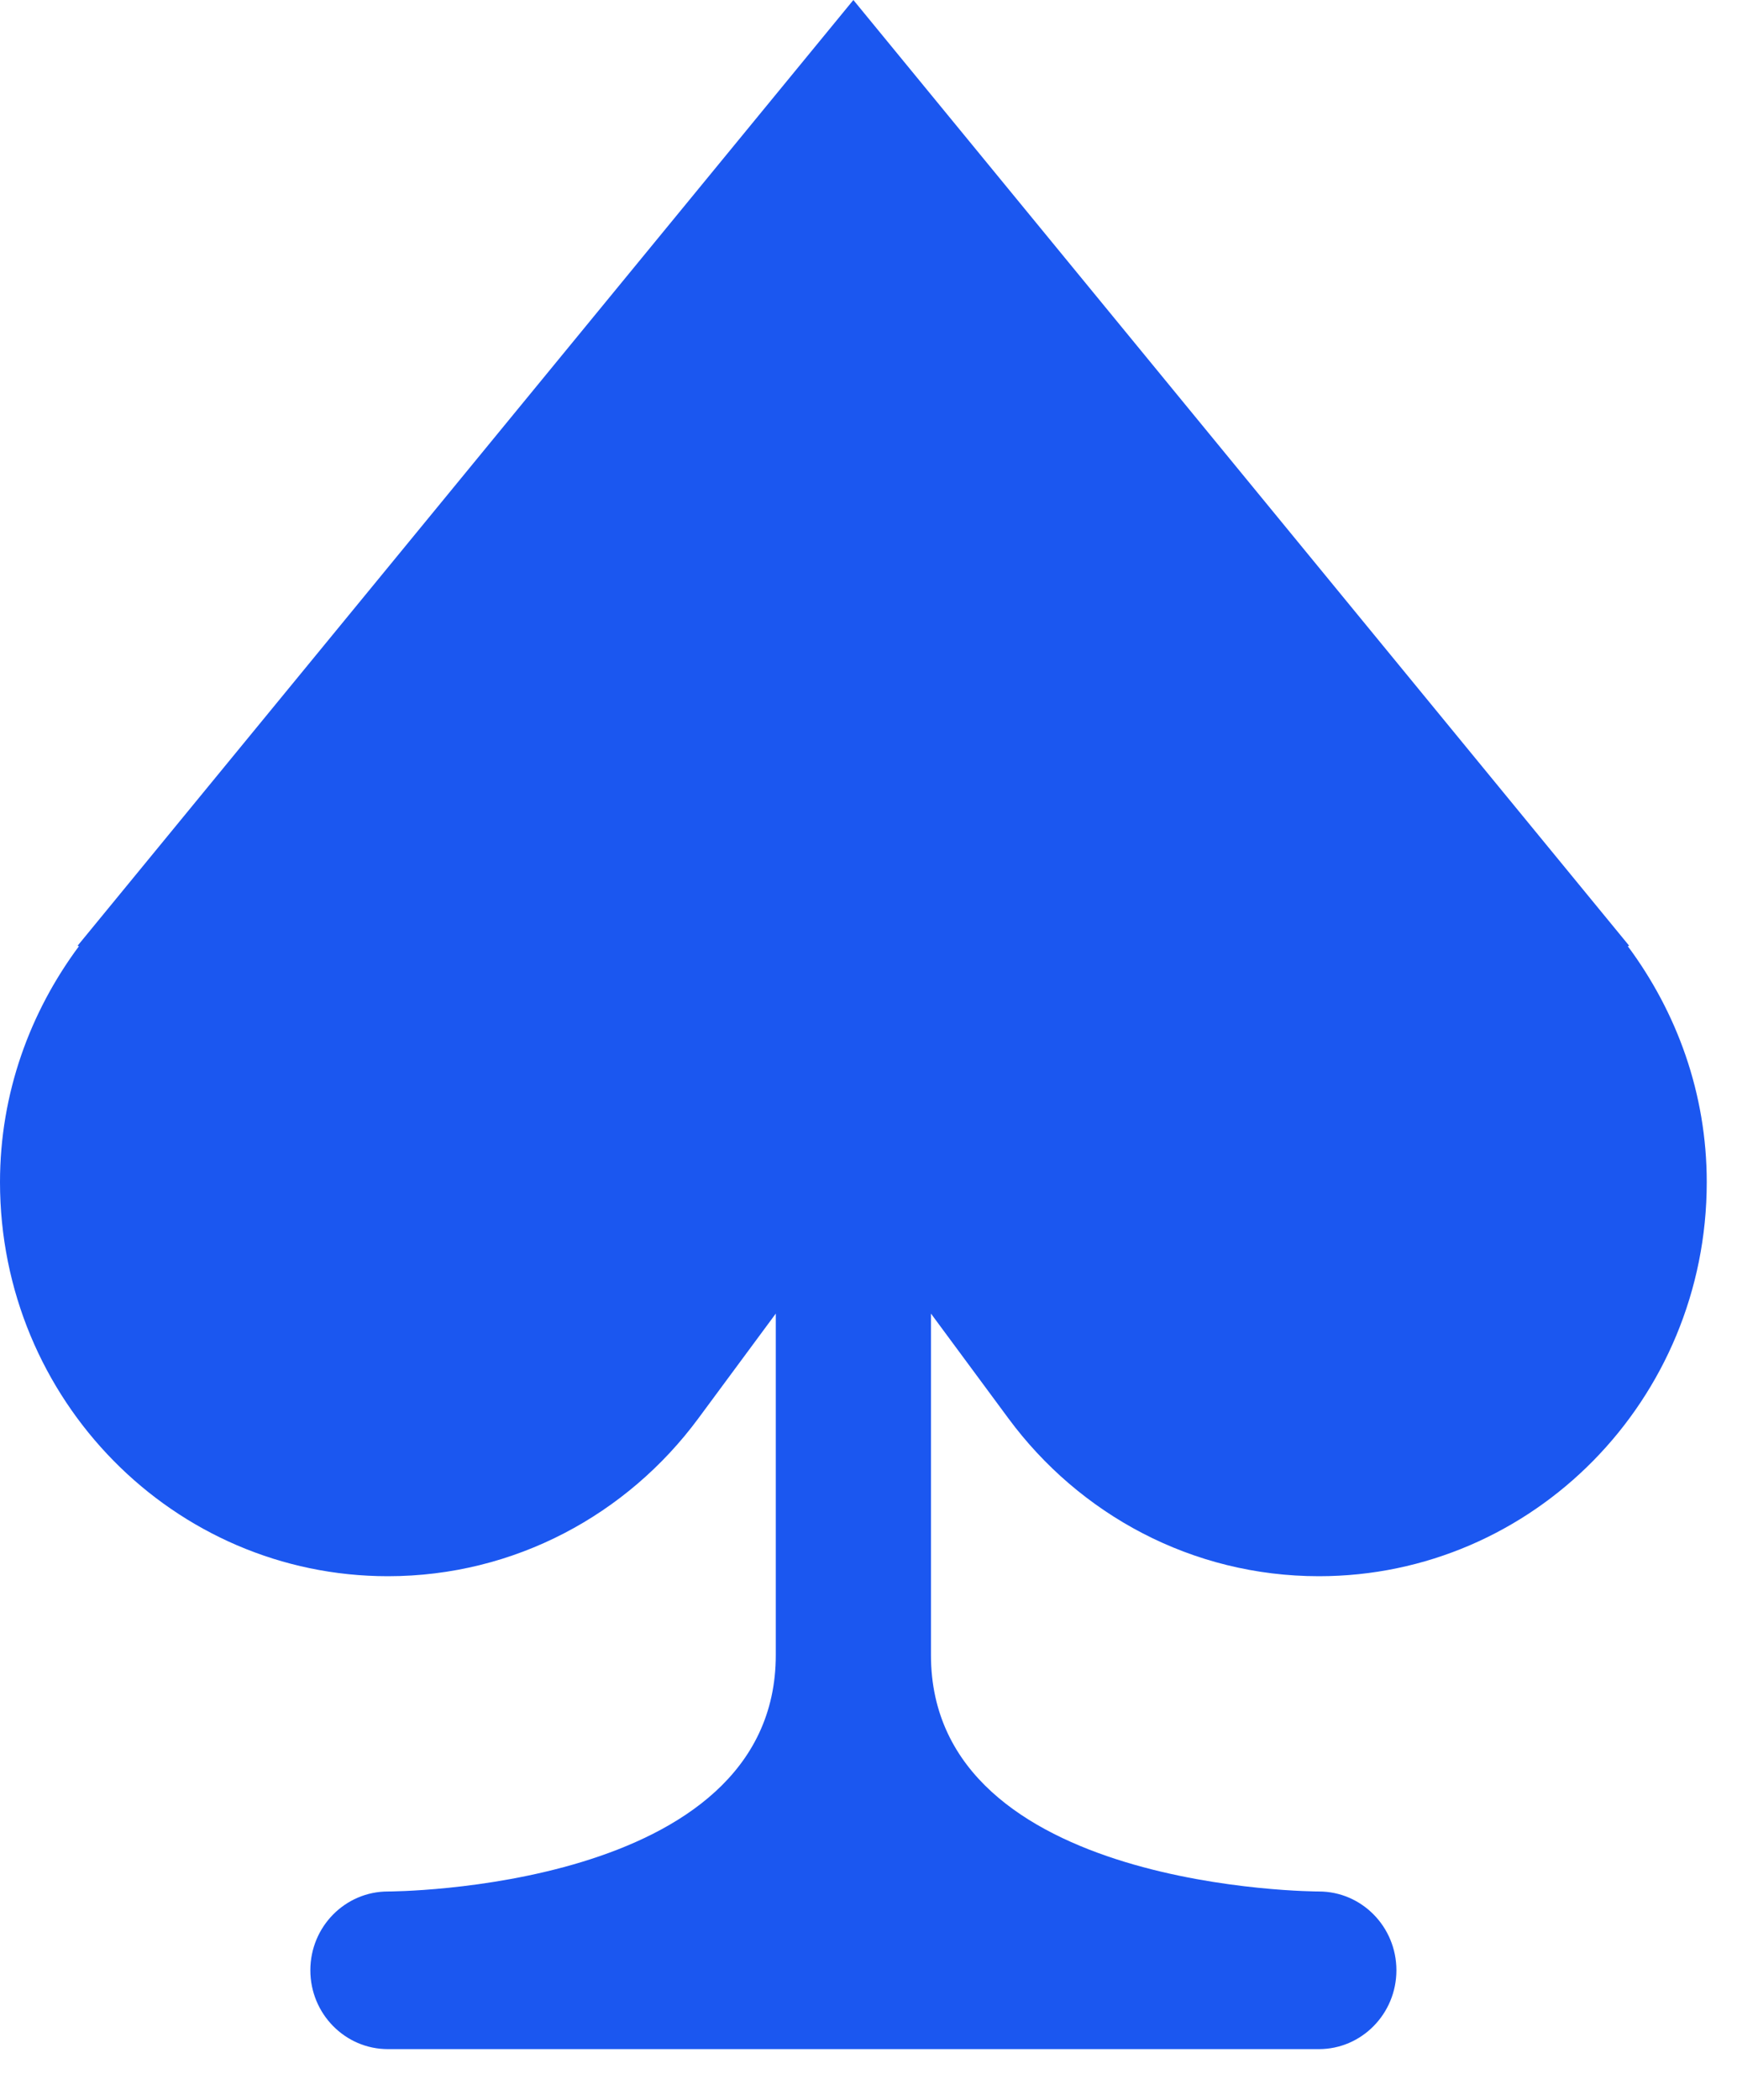<svg width="24" height="29" viewBox="0 0 24 29" fill="none" xmlns="http://www.w3.org/2000/svg">
<path d="M13.935 19.591C14.913 20.913 16.469 21.768 18.223 21.768C21.183 21.768 23.582 19.332 23.582 16.326C23.582 15.098 23.167 13.977 22.491 13.067L22.51 13.061L11.791 0L1.072 13.061L1.091 13.067C0.415 13.977 0 15.098 0 16.326C0 19.332 2.4 21.768 5.36 21.768C7.113 21.768 8.669 20.913 9.647 19.591C9.861 19.302 10.269 18.75 10.719 18.141V22.857C10.719 26.122 5.36 26.122 5.36 26.122C4.768 26.122 4.288 26.609 4.288 27.21C4.288 27.811 4.768 28.299 5.36 28.299H18.223C18.814 28.299 19.294 27.811 19.294 27.21C19.294 26.609 18.814 26.122 18.223 26.122C18.223 26.122 12.863 26.122 12.863 22.857V18.141C13.313 18.75 13.721 19.302 13.935 19.591Z" fill="#1B57F0"/>
</svg>
